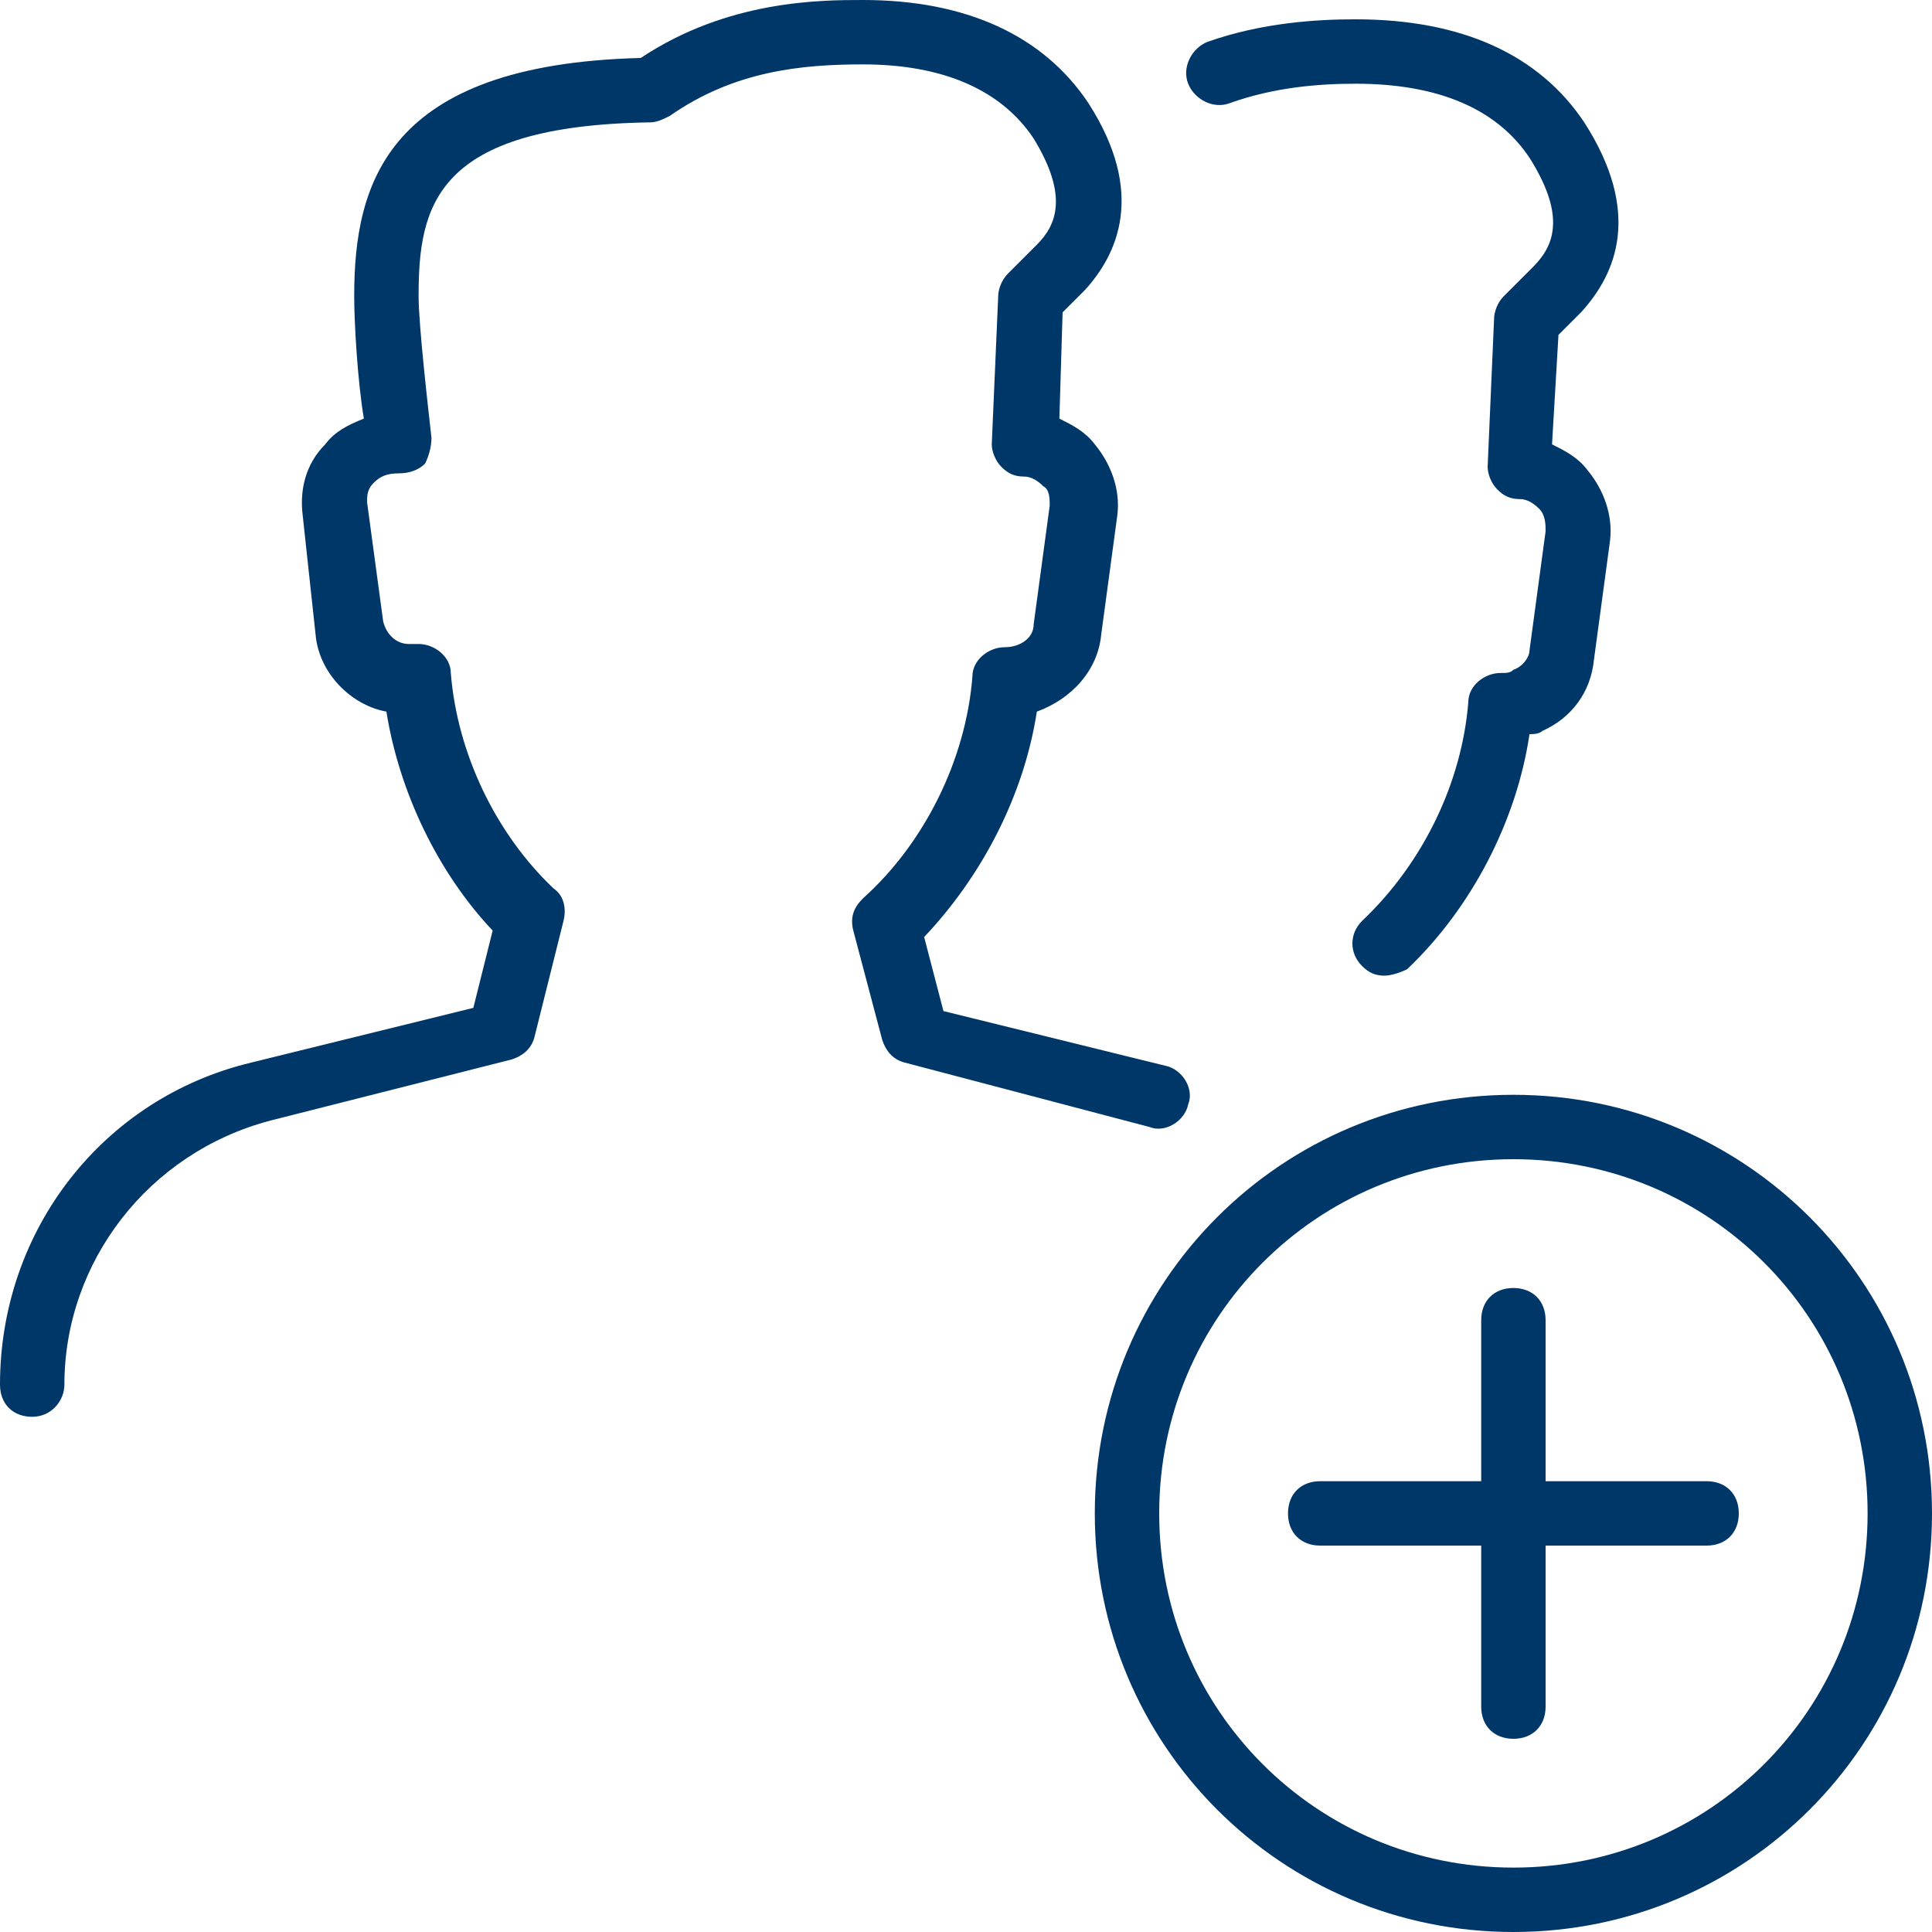 <?xml version="1.0" encoding="UTF-8"?>
<svg xmlns="http://www.w3.org/2000/svg" id="a" viewBox="0 0 60 60" width="60" height="60">
  <path id="b" d="m43,30.3c-.3,0-.5-.1-.7-.3-.4-.4-.4-1,0-1.4,1.9-1.8,3.1-4.3,3.3-6.8,0-.5.5-.9,1-.9.2,0,.3,0,.4-.1.3-.1.5-.4.5-.6l.5-3.7c0-.2,0-.5-.2-.7s-.4-.3-.6-.3c-.3,0-.5-.1-.7-.3s-.3-.5-.3-.7l.2-4.6c0-.2.1-.5.3-.7l.9-.9c.6-.6,1.1-1.5-.1-3.4-1-1.5-2.8-2.3-5.4-2.3-1.1,0-2.5.1-3.9.6-.5.2-1.1-.1-1.3-.6s.1-1.1.6-1.3c1.7-.6,3.4-.7,4.6-.7,3.3,0,5.7,1.1,7.1,3.2,1.8,2.8,1,4.7-.1,5.9l-.7.7-.2,3.4c.4.2.8.4,1.1.8.5.6.8,1.4.7,2.2l-.5,3.7c-.1,1-.7,1.8-1.6,2.2-.1.1-.3.1-.4.1-.4,2.7-1.8,5.4-3.8,7.3-.2.1-.5.2-.7.2Z" fill="#003769" stroke-width="0"></path>
  <path id="c" d="m47,60c-7.2,0-13-5.8-13-13s5.8-13,13-13,13,5.8,13,13-5.8,13-13,13Zm0-24c-6.1,0-11,4.9-11,11s4.9,11,11,11,11-4.9,11-11-4.9-11-11-11Z" fill="#003769" stroke-width="0"></path>
  <path id="d" d="m53,48h-12c-.6,0-1-.4-1-1s.4-1,1-1h12c.6,0,1,.4,1,1s-.4,1-1,1Z" fill="#003769" stroke-width="0"></path>
  <path id="e" d="m1,44c-.6,0-1-.4-1-1,0-4.8,3.2-8.9,7.8-10l6.9-1.7.6-2.4c-1.7-1.8-2.9-4.3-3.3-6.8-1.1-.2-2.1-1.2-2.2-2.4l-.4-3.7c-.1-.8.1-1.6.7-2.2.3-.4.7-.6,1.2-.8-.2-1.2-.3-3-.3-3.8,0-3.5,1-7.2,8.9-7.4,2.7-1.8,5.6-1.8,6.9-1.8,3.2,0,5.6,1.1,7,3.2,1.8,2.8.9,4.7-.1,5.8l-.7.7-.1,3.3c.4.2.8.4,1.1.8.5.6.8,1.4.7,2.2l-.5,3.7c-.1,1.1-.9,2-2,2.4-.4,2.6-1.7,5.1-3.5,7l.6,2.3,6.9,1.7c.5.1.9.7.7,1.2-.1.5-.7.9-1.2.7l-7.6-2c-.4-.1-.6-.4-.7-.7l-.9-3.4c-.1-.4,0-.7.3-1,1.9-1.7,3.2-4.3,3.4-6.9,0-.5.5-.9,1-.9s.9-.3.9-.7l.5-3.7c0-.2,0-.5-.2-.6-.2-.2-.4-.3-.6-.3-.3,0-.5-.1-.7-.3s-.3-.5-.3-.7l.2-4.6c0-.2.1-.5.3-.7l.9-.9c.6-.6,1-1.5-.1-3.3-1-1.5-2.8-2.3-5.3-2.3-1.9,0-4,.2-6,1.6-.2.1-.4.2-.6.2-6.7.1-7.2,2.6-7.2,5.4,0,.9.3,3.5.4,4.4,0,.3-.1.6-.2.8-.2.2-.5.3-.8.3-.4,0-.6.1-.8.3s-.2.4-.2.6l.5,3.7c.1.4.4.7.8.7h.3c.5,0,1,.4,1,.9.2,2.5,1.4,5,3.2,6.7.3.2.4.6.3,1l-.9,3.6c-.1.4-.4.6-.7.7l-7.5,1.9c-3.8,1-6.4,4.4-6.4,8.2,0,.5-.4,1-1,1h0Z" fill="#003769" stroke-width="0"></path>
  <path id="f" d="m47,54c-.6,0-1-.4-1-1v-12c0-.6.4-1,1-1s1,.4,1,1v12c0,.6-.4,1-1,1Z" fill="#003769" stroke-width="0"></path>
</svg>
